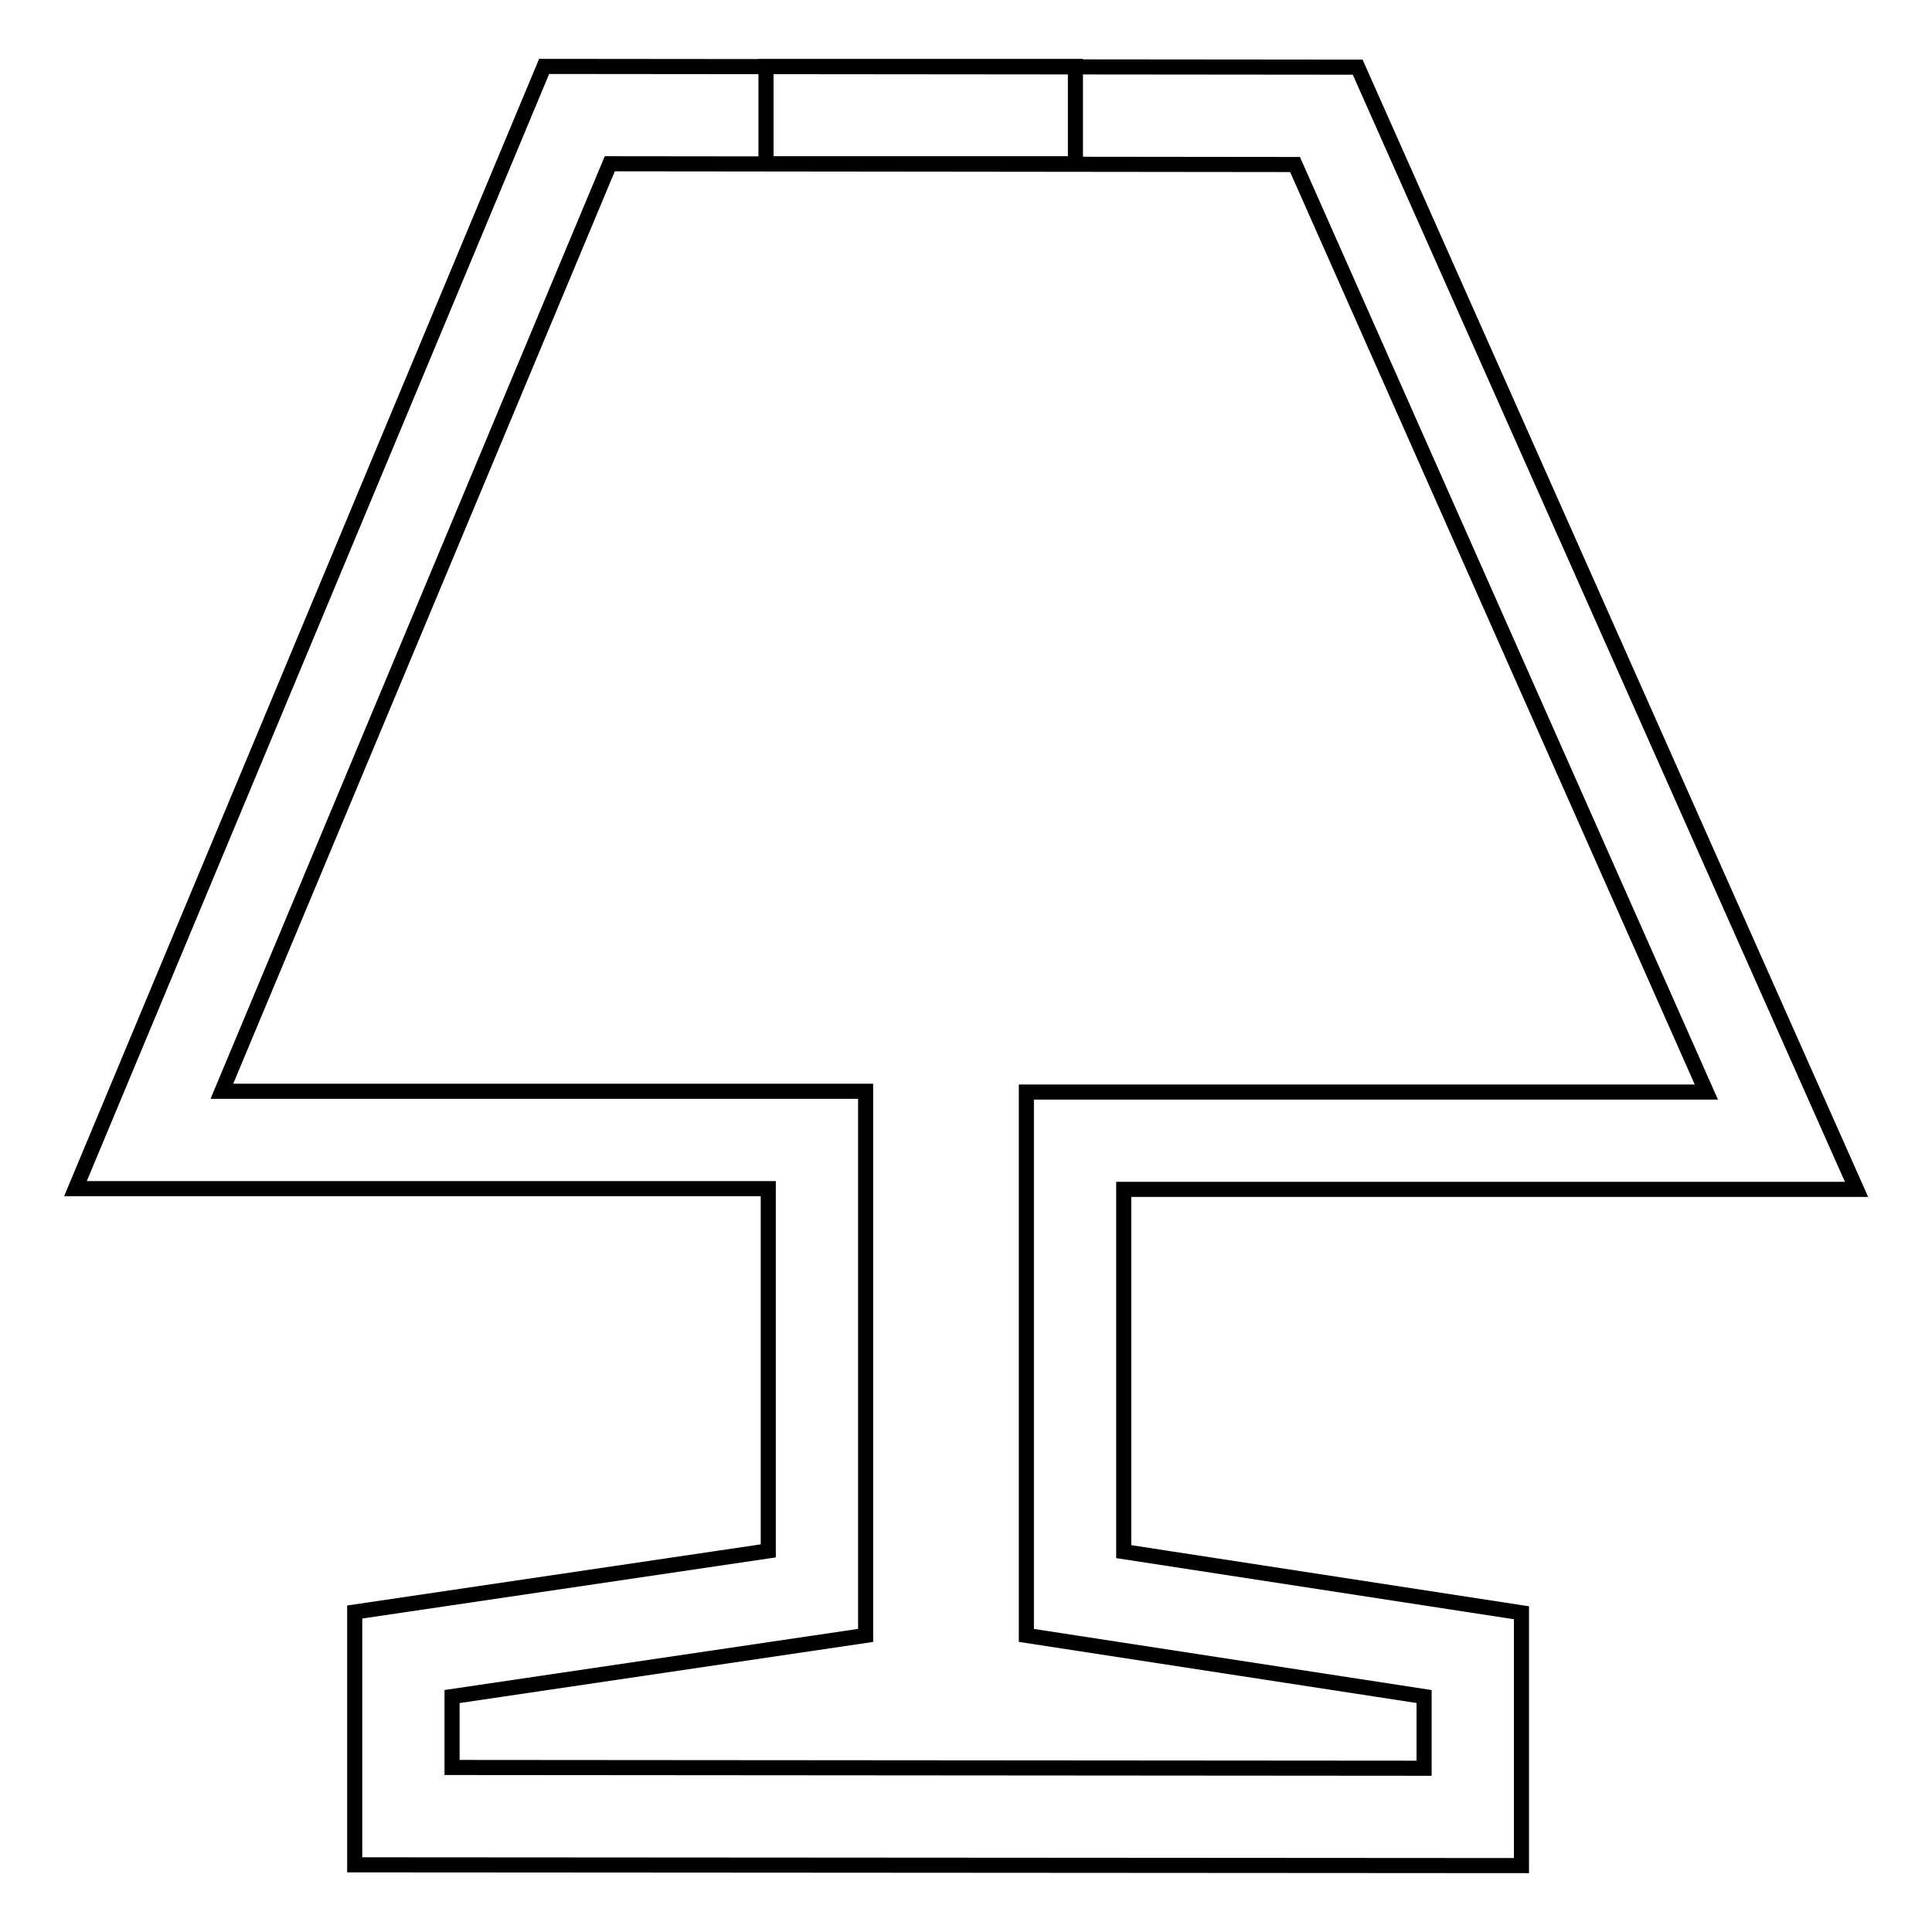 <?xml version="1.0" encoding="utf-8"?>
<!-- Svg Vector Icons : http://www.onlinewebfonts.com/icon -->
<!DOCTYPE svg PUBLIC "-//W3C//DTD SVG 1.1//EN" "http://www.w3.org/Graphics/SVG/1.1/DTD/svg11.dtd">
<svg version="1.1" xmlns="http://www.w3.org/2000/svg" xmlns:xlink="http://www.w3.org/1999/xlink" x="0px" y="0px" viewBox="0 0 256 256" enable-background="new 0 0 256 256" xml:space="preserve">
<g> <path stroke-width="2" fill-opacity="0" stroke="#000000"  d="M201.6,247.2L47,247.1v-33.5l54.8-8.1v-48H10L72.1,8.8l107.8,0.1L246,157.6h-97.1v48l52.7,8.1V247.2z  M59.9,234.2l128.8,0.1v-9.5l-52.7-8.1v-72h90.1L171.6,21.8l-90.8-0.1L29.4,144.6h85.3v72.1l-54.8,8.1V234.2z M101.5,8.8h41v12.9 h-41V8.8z"/></g>
</svg>